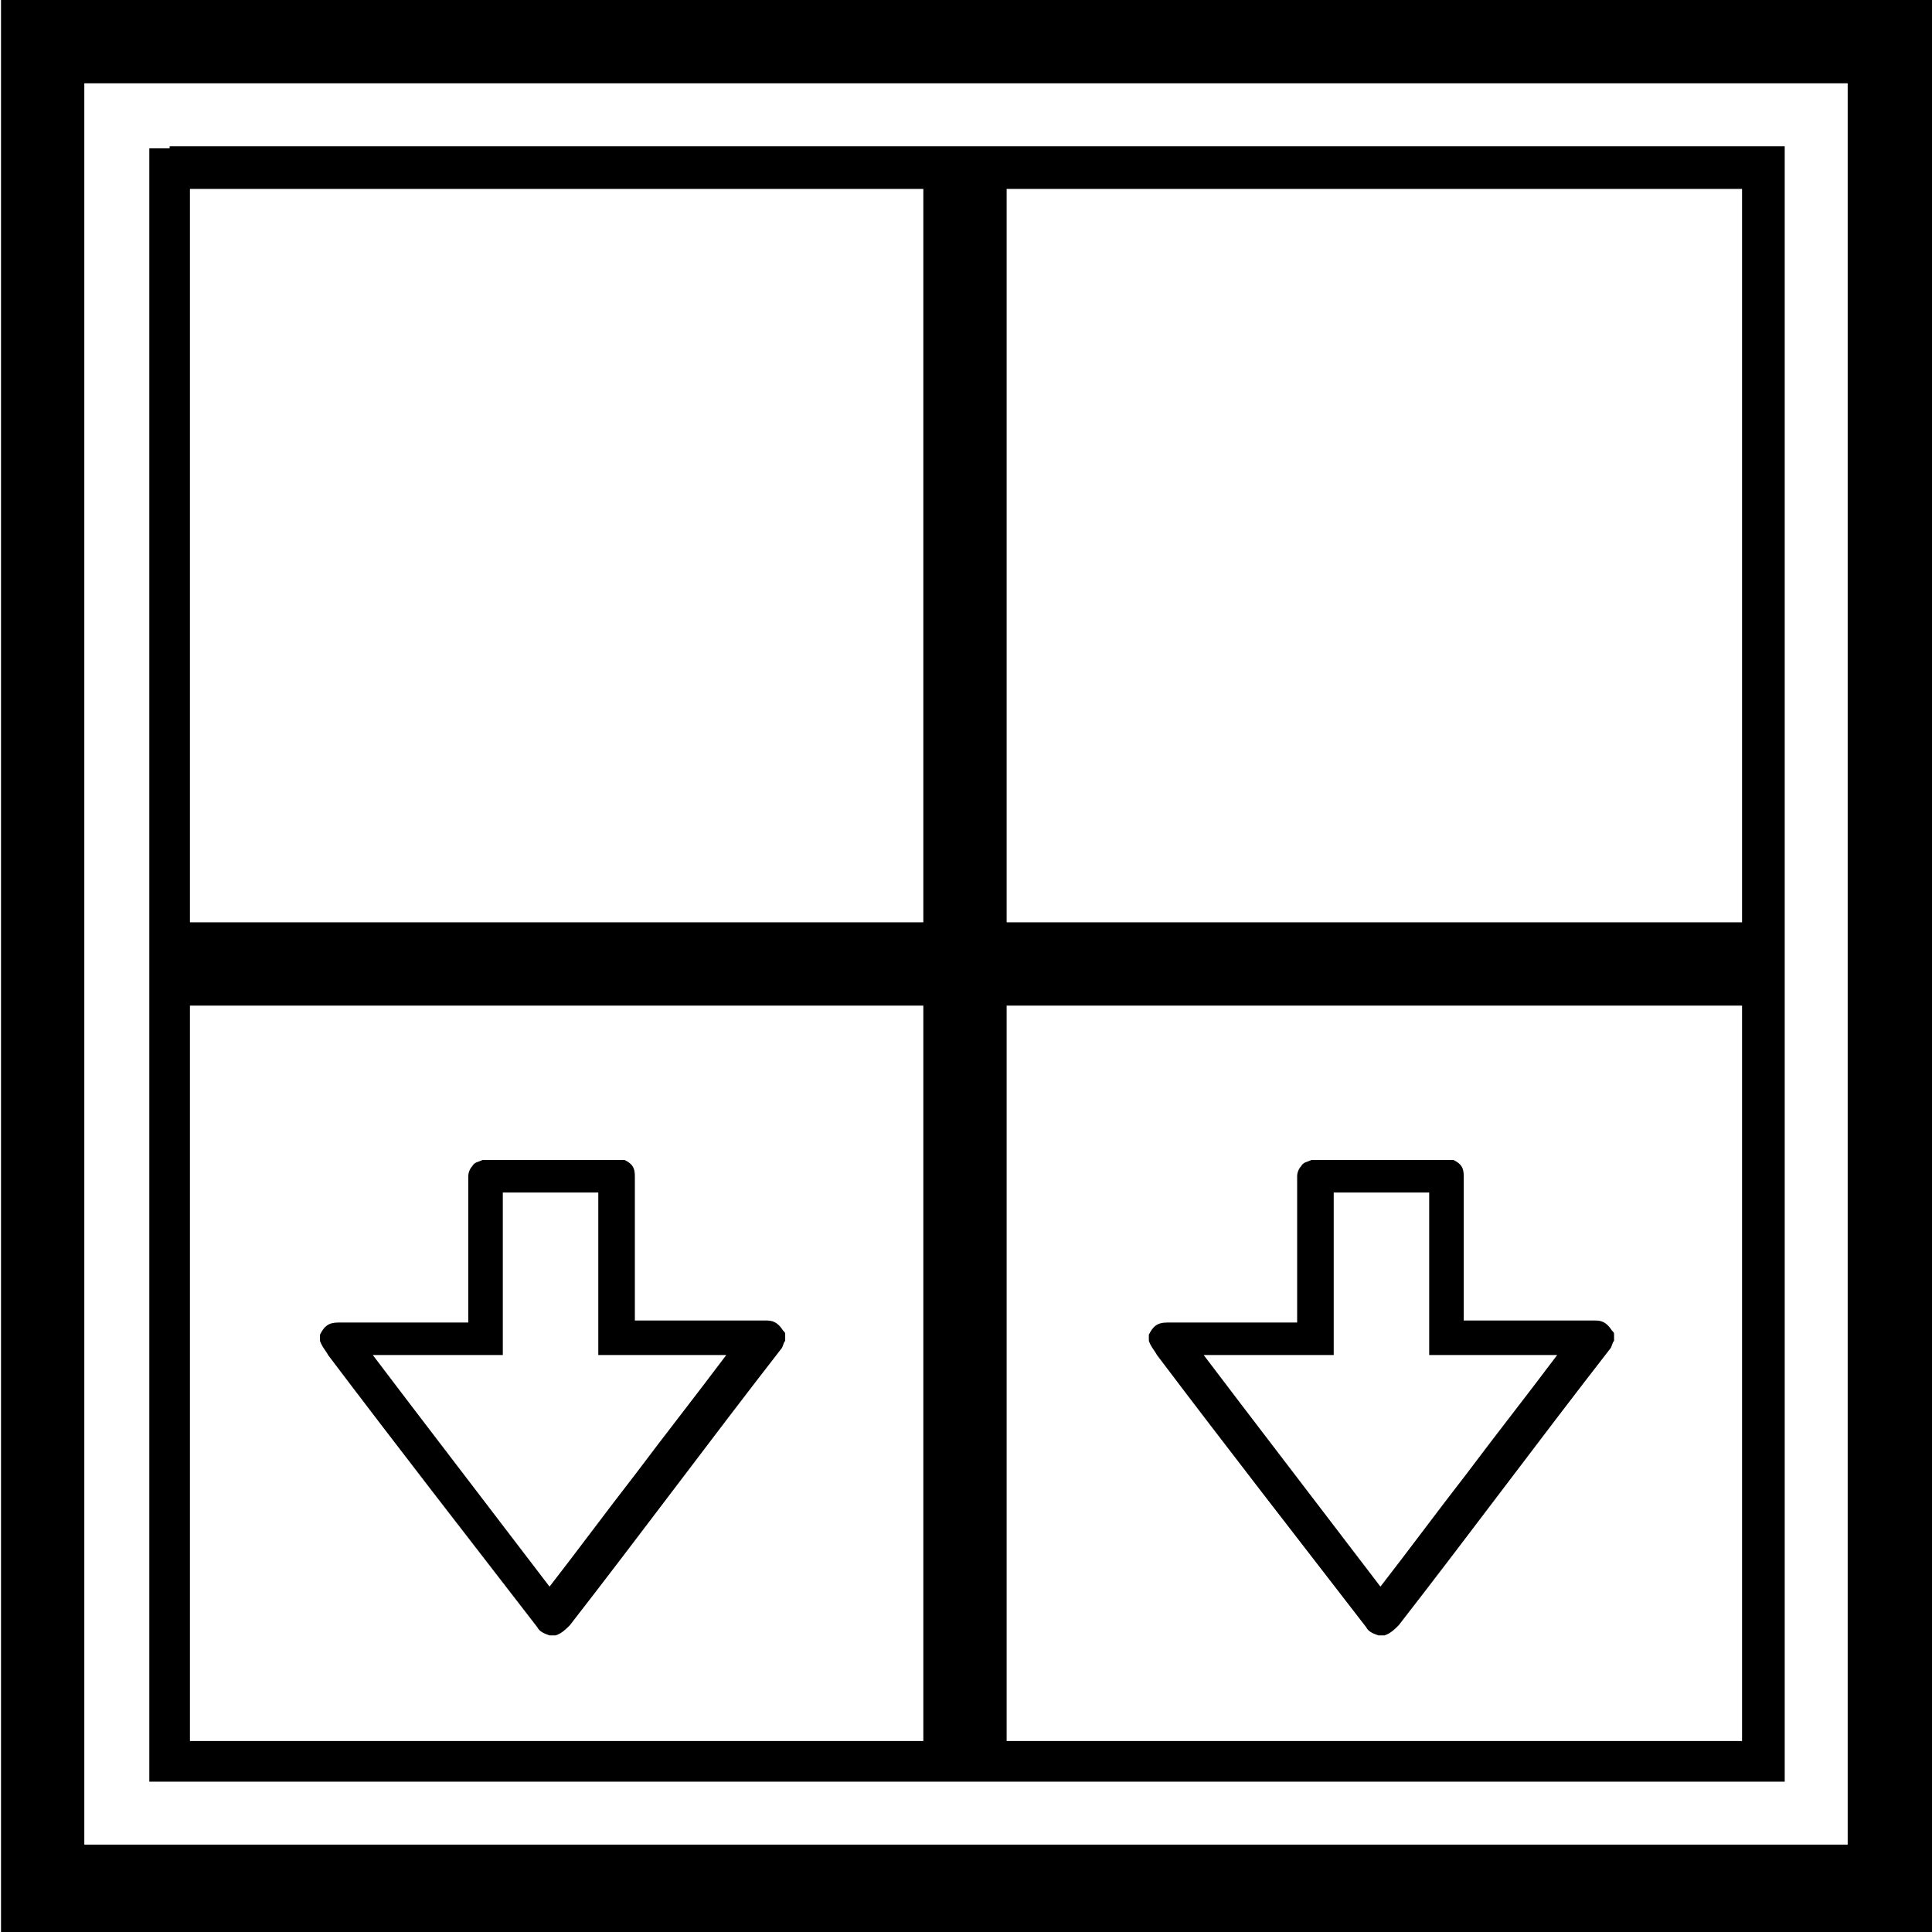 <svg xmlns="http://www.w3.org/2000/svg" version="1.1" width="1024" height="1024" viewBox="0 0 1024 1024">
<path class="fill-dark" d="M757.501 633.135c0 18.305 0 23.689 0 25.843v59.221h67.835c-16.151 21.536-32.303 41.994-48.454 63.528-15.074 19.383-30.15 39.841-45.223 59.221-24.765-32.303-48.454-63.528-73.22-95.831l-20.458-26.919h68.913v-86.14h50.608zM768.269 614.83c-24.765 0-48.454 0-73.22 0-2.153 1.078-4.307 1.078-5.384 3.231-1.078 1.078-2.153 3.231-2.153 5.384 0 1.078 0 1.078 0 2.153 0 63.528 0 10.767 0 73.22 0 1.078 0 1.078 0 2.153-1.078 0-1.078 0-2.153 0-10.767 0-22.612 0-33.379 0s-22.612 0-33.379 0c-5.384 0-7.538 2.153-9.691 6.46 0 0 0 0 0 0 0 1.078 0 2.153 0 3.231 1.078 3.231 3.231 5.384 4.307 7.538 36.61 48.454 74.297 96.909 110.907 144.286 1.078 2.153 3.231 3.231 6.46 4.307 1.078 0 2.153 0 3.231 0 3.231-1.078 5.384-3.231 7.538-5.384 37.687-48.454 74.297-97.985 111.983-146.439 1.078-1.078 1.078-3.231 2.153-4.307 0-1.078 0-2.153 0-3.231s0-1.078-1.078-2.153c-2.153-3.231-4.307-5.384-8.614-5.384-7.538 0-15.074 0-22.612 0-15.074 0-30.15 0-45.223 0-1.078 0-1.078 0-2.153 0 0-1.078 0-1.078 0-2.153 0-63.528 0-10.767 0-74.297 0-4.307-1.078-6.46-5.384-8.614 0 0-1.078 0-2.153 0zM317.106 633.135c0 18.305 0 23.689 0 25.843v59.221h67.835c-16.151 21.536-32.303 41.994-48.454 63.528-15.074 19.383-30.15 39.841-45.223 59.221-24.765-32.303-48.454-63.528-73.22-95.831l-20.458-26.919h68.913v-86.14h50.608zM328.951 614.83c-24.765 0-48.454 0-73.22 0-2.153 1.078-4.307 1.078-5.384 3.231-1.078 1.078-2.153 3.231-2.153 5.384 0 1.078 0 1.078 0 2.153 0 63.528 0 10.767 0 73.22 0 1.078 0 1.078 0 2.153-1.078 0-1.078 0-2.153 0-10.767 0-22.612 0-33.379 0s-22.612 0-33.379 0c-5.384 0-7.538 2.153-9.691 6.46 0 0 0 0 0 0 0 1.078 0 2.153 0 3.231 1.078 3.231 3.231 5.384 4.307 7.538 36.61 48.454 74.297 96.909 110.907 144.286 1.078 2.153 3.231 3.231 6.46 4.307 1.078 0 2.153 0 3.231 0 3.231-1.078 5.384-3.231 7.538-5.384 37.687-48.454 74.297-97.985 111.983-146.439 1.078-1.078 1.078-3.231 2.153-4.307 0-1.078 0-2.153 0-3.231s0-1.078-1.078-2.153c-2.153-3.231-4.307-5.384-8.614-5.384-7.538 0-15.074 0-22.612 0-15.074 0-30.15 0-45.223 0-1.078 0-1.078 0-2.153 0 0-1.078 0-1.078 0-2.153 0-63.528 0-10.767 0-74.297 0-4.307-1.078-6.46-5.384-8.614-1.078 0-2.153 0-2.153 0zM23.15 0h1001.388v1024h-1024v-1024h22.612zM979.314 44.147h-934.629v933.551h934.629v-933.551zM489.388 89.371h44.148v845.258h-44.148v-845.258zM89.91 488.849h845.258v44.148h-845.258v-44.148zM89.91 77.526h856.025v866.794h-866.794v-865.716h10.767zM923.323 100.138h-822.646v822.646h822.646v-822.646z"/>
</svg>